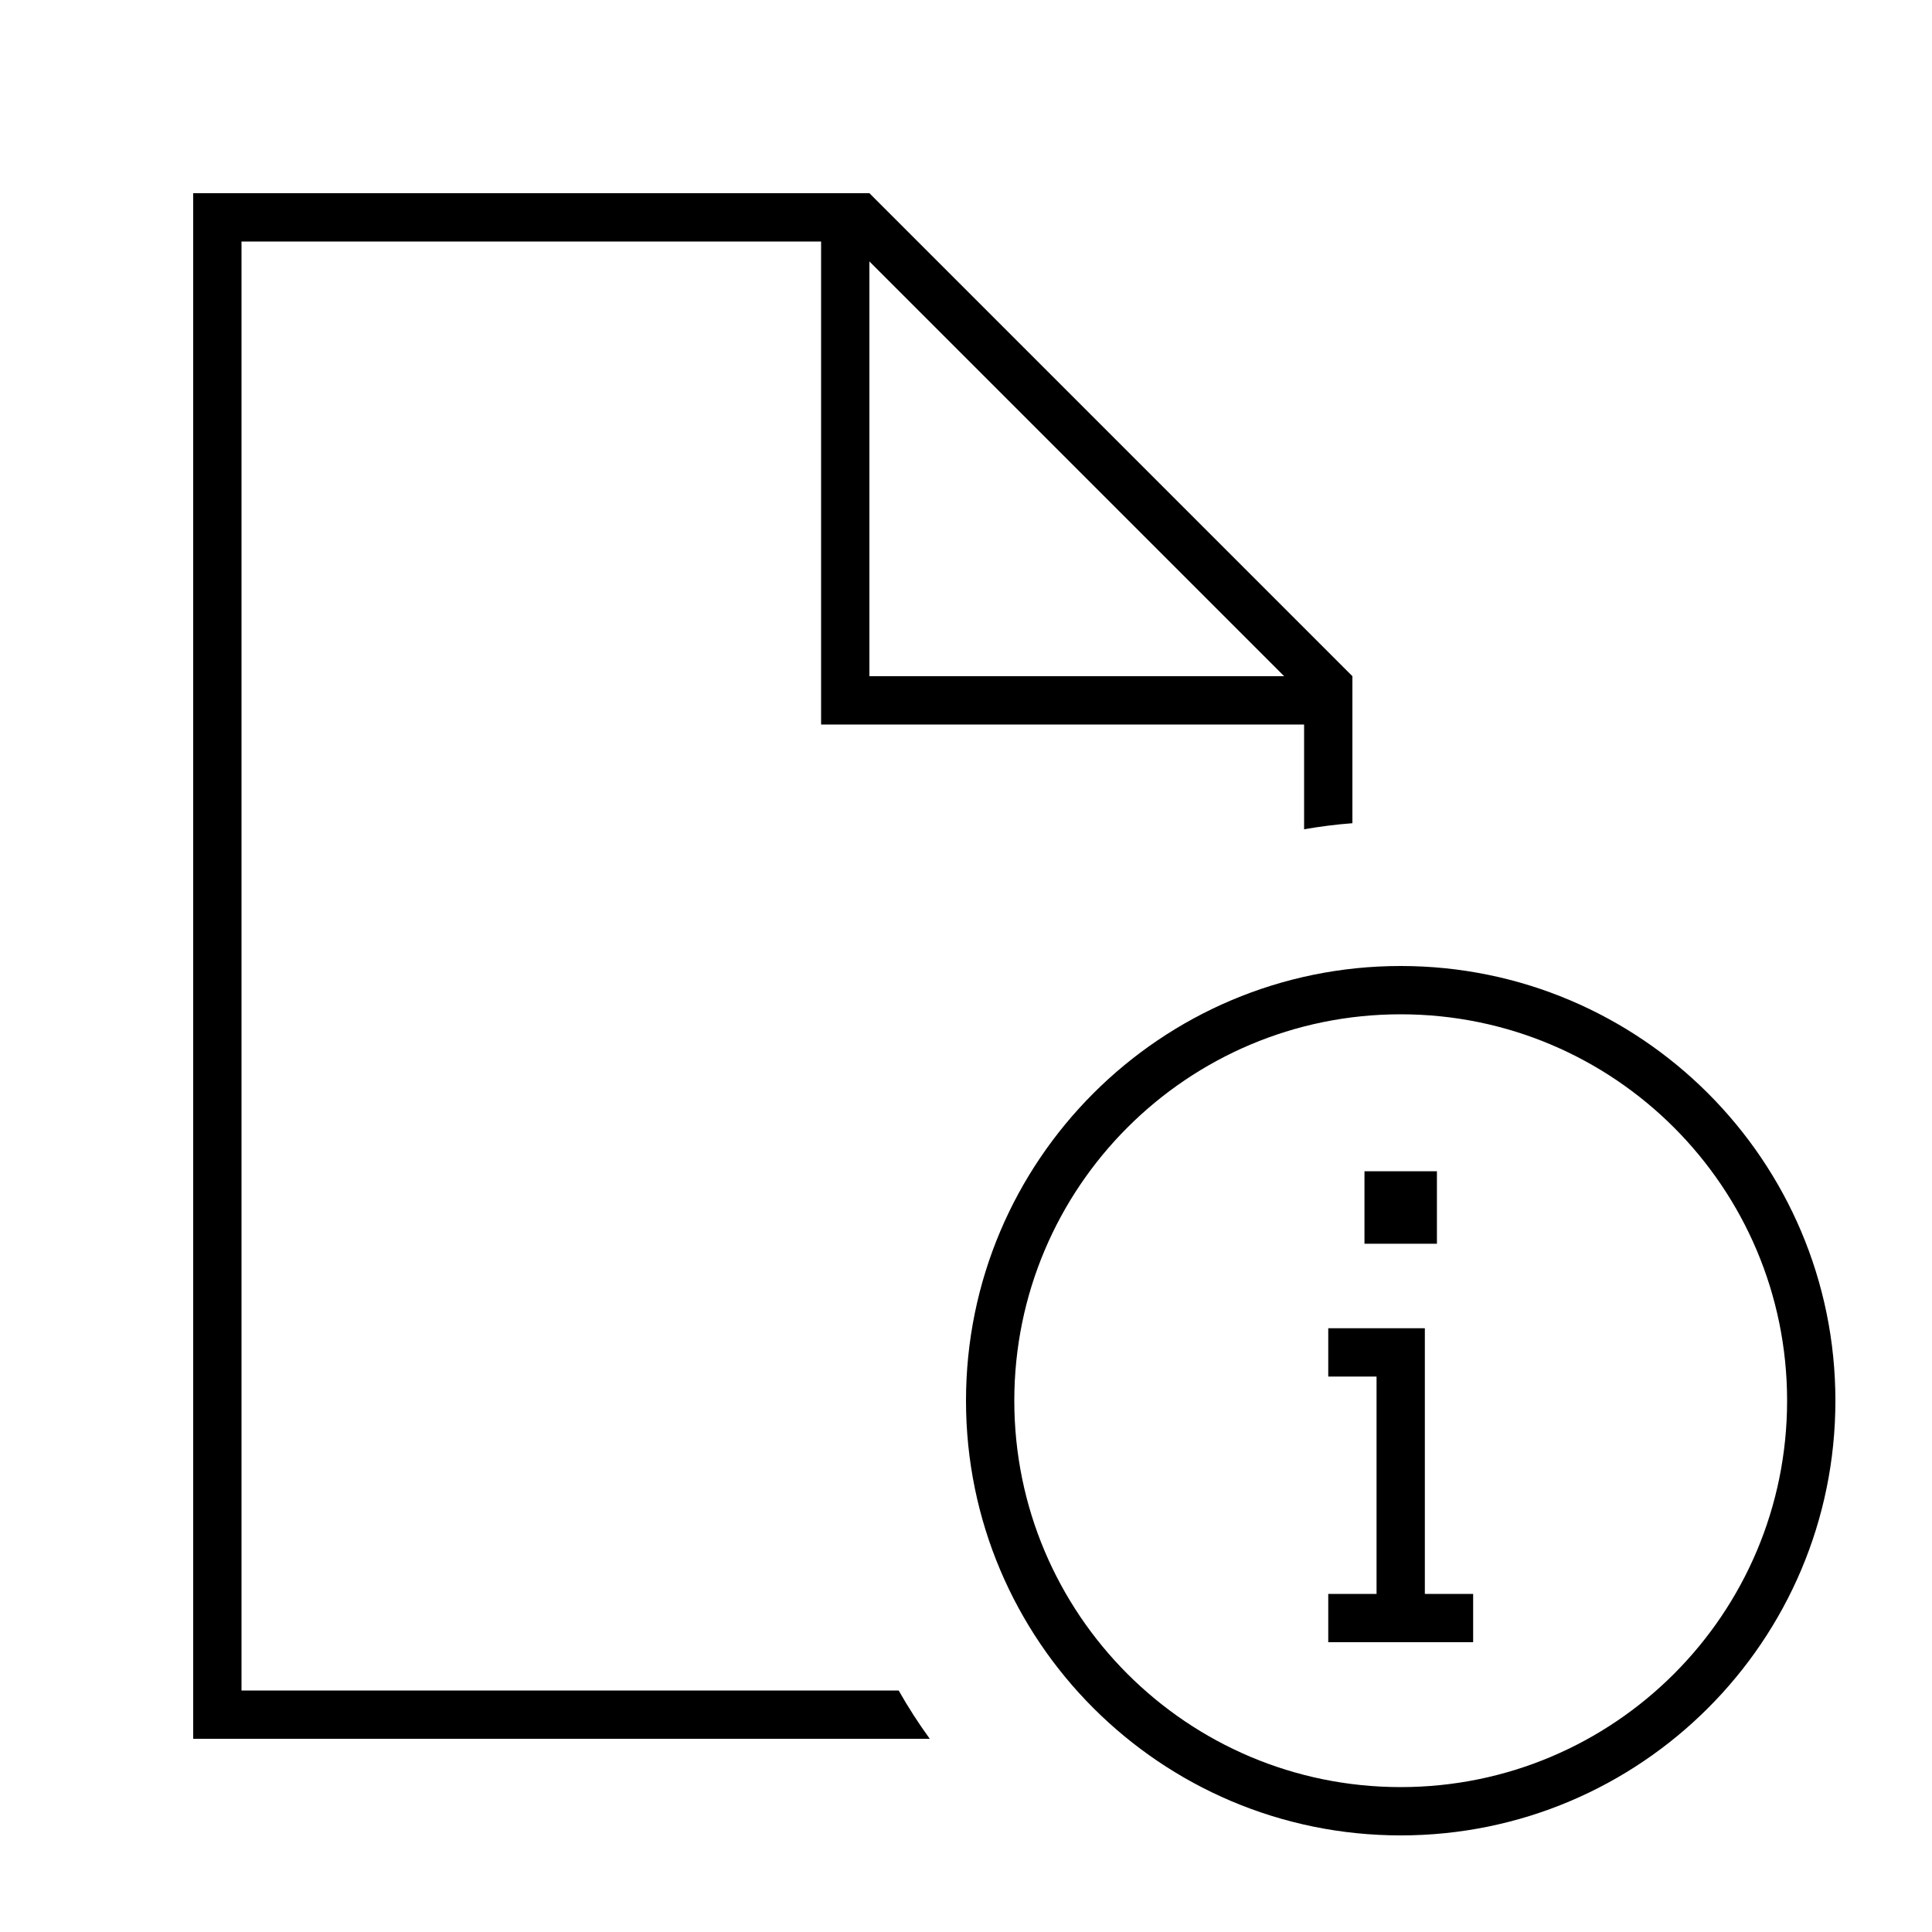 <svg xmlns="http://www.w3.org/2000/svg" viewBox="0 0 640 640"><!--! Font Awesome Pro 7.1.0 by @fontawesome - https://fontawesome.com License - https://fontawesome.com/license (Commercial License) Copyright 2025 Fonticons, Inc. --><path fill="currentColor" d="M80 80L272 80L272 240L432 240L432 274.7C437.3 273.8 442.6 273.1 448 272.7L448 224L288 64L64 64L64 576L308 576C304.3 570.9 300.8 565.5 297.7 560L80 560L80 80zM425.4 224L288 224L288 86.6L425.4 224zM336 464C336 393.3 393.3 336 464 336C534.7 336 592 393.3 592 464C592 534.7 534.7 592 464 592C393.3 592 336 534.7 336 464zM608 464C608 384.5 543.5 320 464 320C384.5 320 320 384.5 320 464C320 543.5 384.5 608 464 608C543.5 608 608 543.5 608 464zM476 388L452 388L452 412L476 412L476 388zM440 544L488 544L488 528L472 528L472 440L440 440L440 456L456 456L456 528L440 528L440 544z"/></svg>